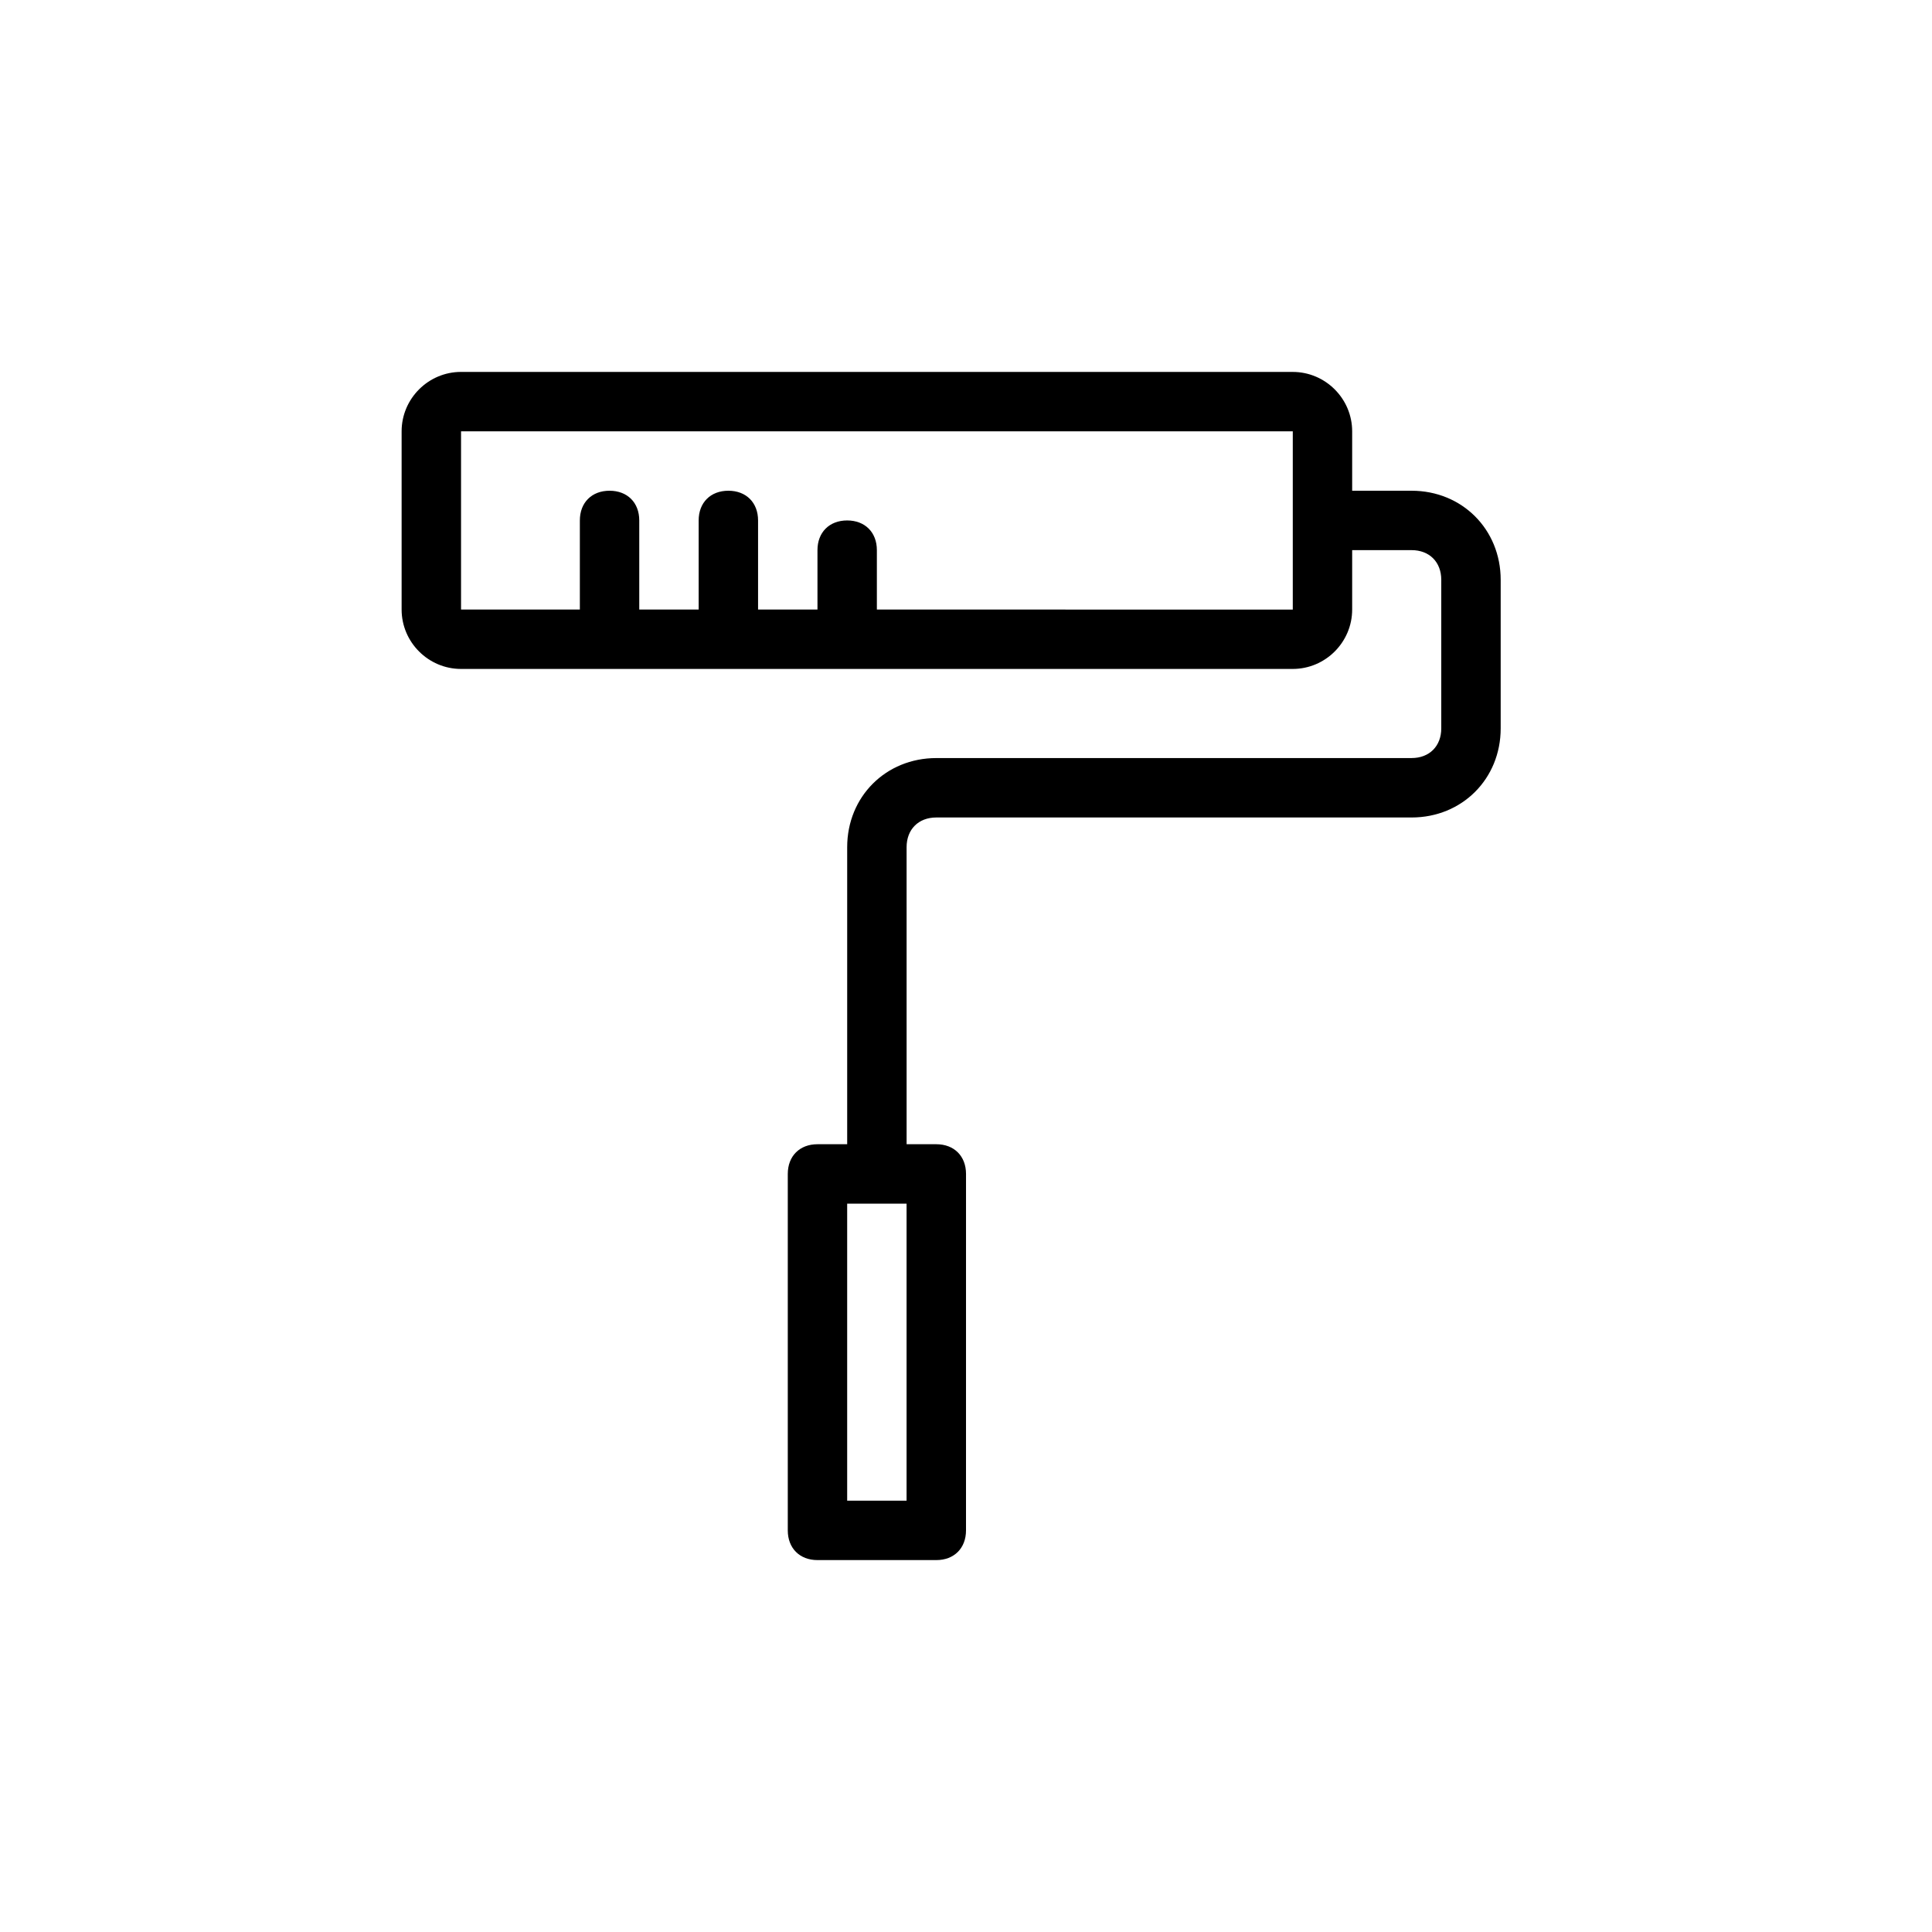 <?xml version="1.0" encoding="UTF-8"?>
<!-- Uploaded to: ICON Repo, www.svgrepo.com, Generator: ICON Repo Mixer Tools -->
<svg fill="#000000" width="800px" height="800px" version="1.1" viewBox="144 144 512 512" xmlns="http://www.w3.org/2000/svg">
 <path d="m518.08 274.05h-15.742v-15.742c0-8.66-7.086-15.742-15.742-15.742l-220.42-0.004c-8.66 0-15.742 7.086-15.742 15.742v47.23c0 8.66 7.086 15.742 15.742 15.742h220.42c8.66 0 15.742-7.086 15.742-15.742v-15.742h15.742c4.723 0 7.871 3.148 7.871 7.871v39.359c0 4.723-3.148 7.871-7.871 7.871l-125.95 0.004c-13.383 0-23.617 10.234-23.617 23.617v78.719h-7.871c-4.723 0-7.871 3.148-7.871 7.871v94.465c0 4.723 3.148 7.871 7.871 7.871h31.488c4.723 0 7.871-3.148 7.871-7.871l0.004-94.465c0-4.723-3.148-7.871-7.871-7.871h-7.871l-0.004-78.719c0-4.723 3.148-7.871 7.871-7.871h125.95c13.383 0 23.617-10.234 23.617-23.617v-39.359c0-13.383-10.234-23.617-23.617-23.617zm-141.7 31.488v-15.742c0-4.723-3.148-7.871-7.871-7.871-4.723 0-7.871 3.148-7.871 7.871v15.742h-15.742v-23.617c0-4.723-3.148-7.871-7.871-7.871s-7.871 3.148-7.871 7.871v23.617h-15.742v-23.617c0-4.723-3.148-7.871-7.871-7.871-4.723 0-7.871 3.148-7.871 7.871v23.617h-31.488v-47.23h220.42v47.234zm7.871 236.16h-15.742v-78.719h15.742z"/>
</svg>